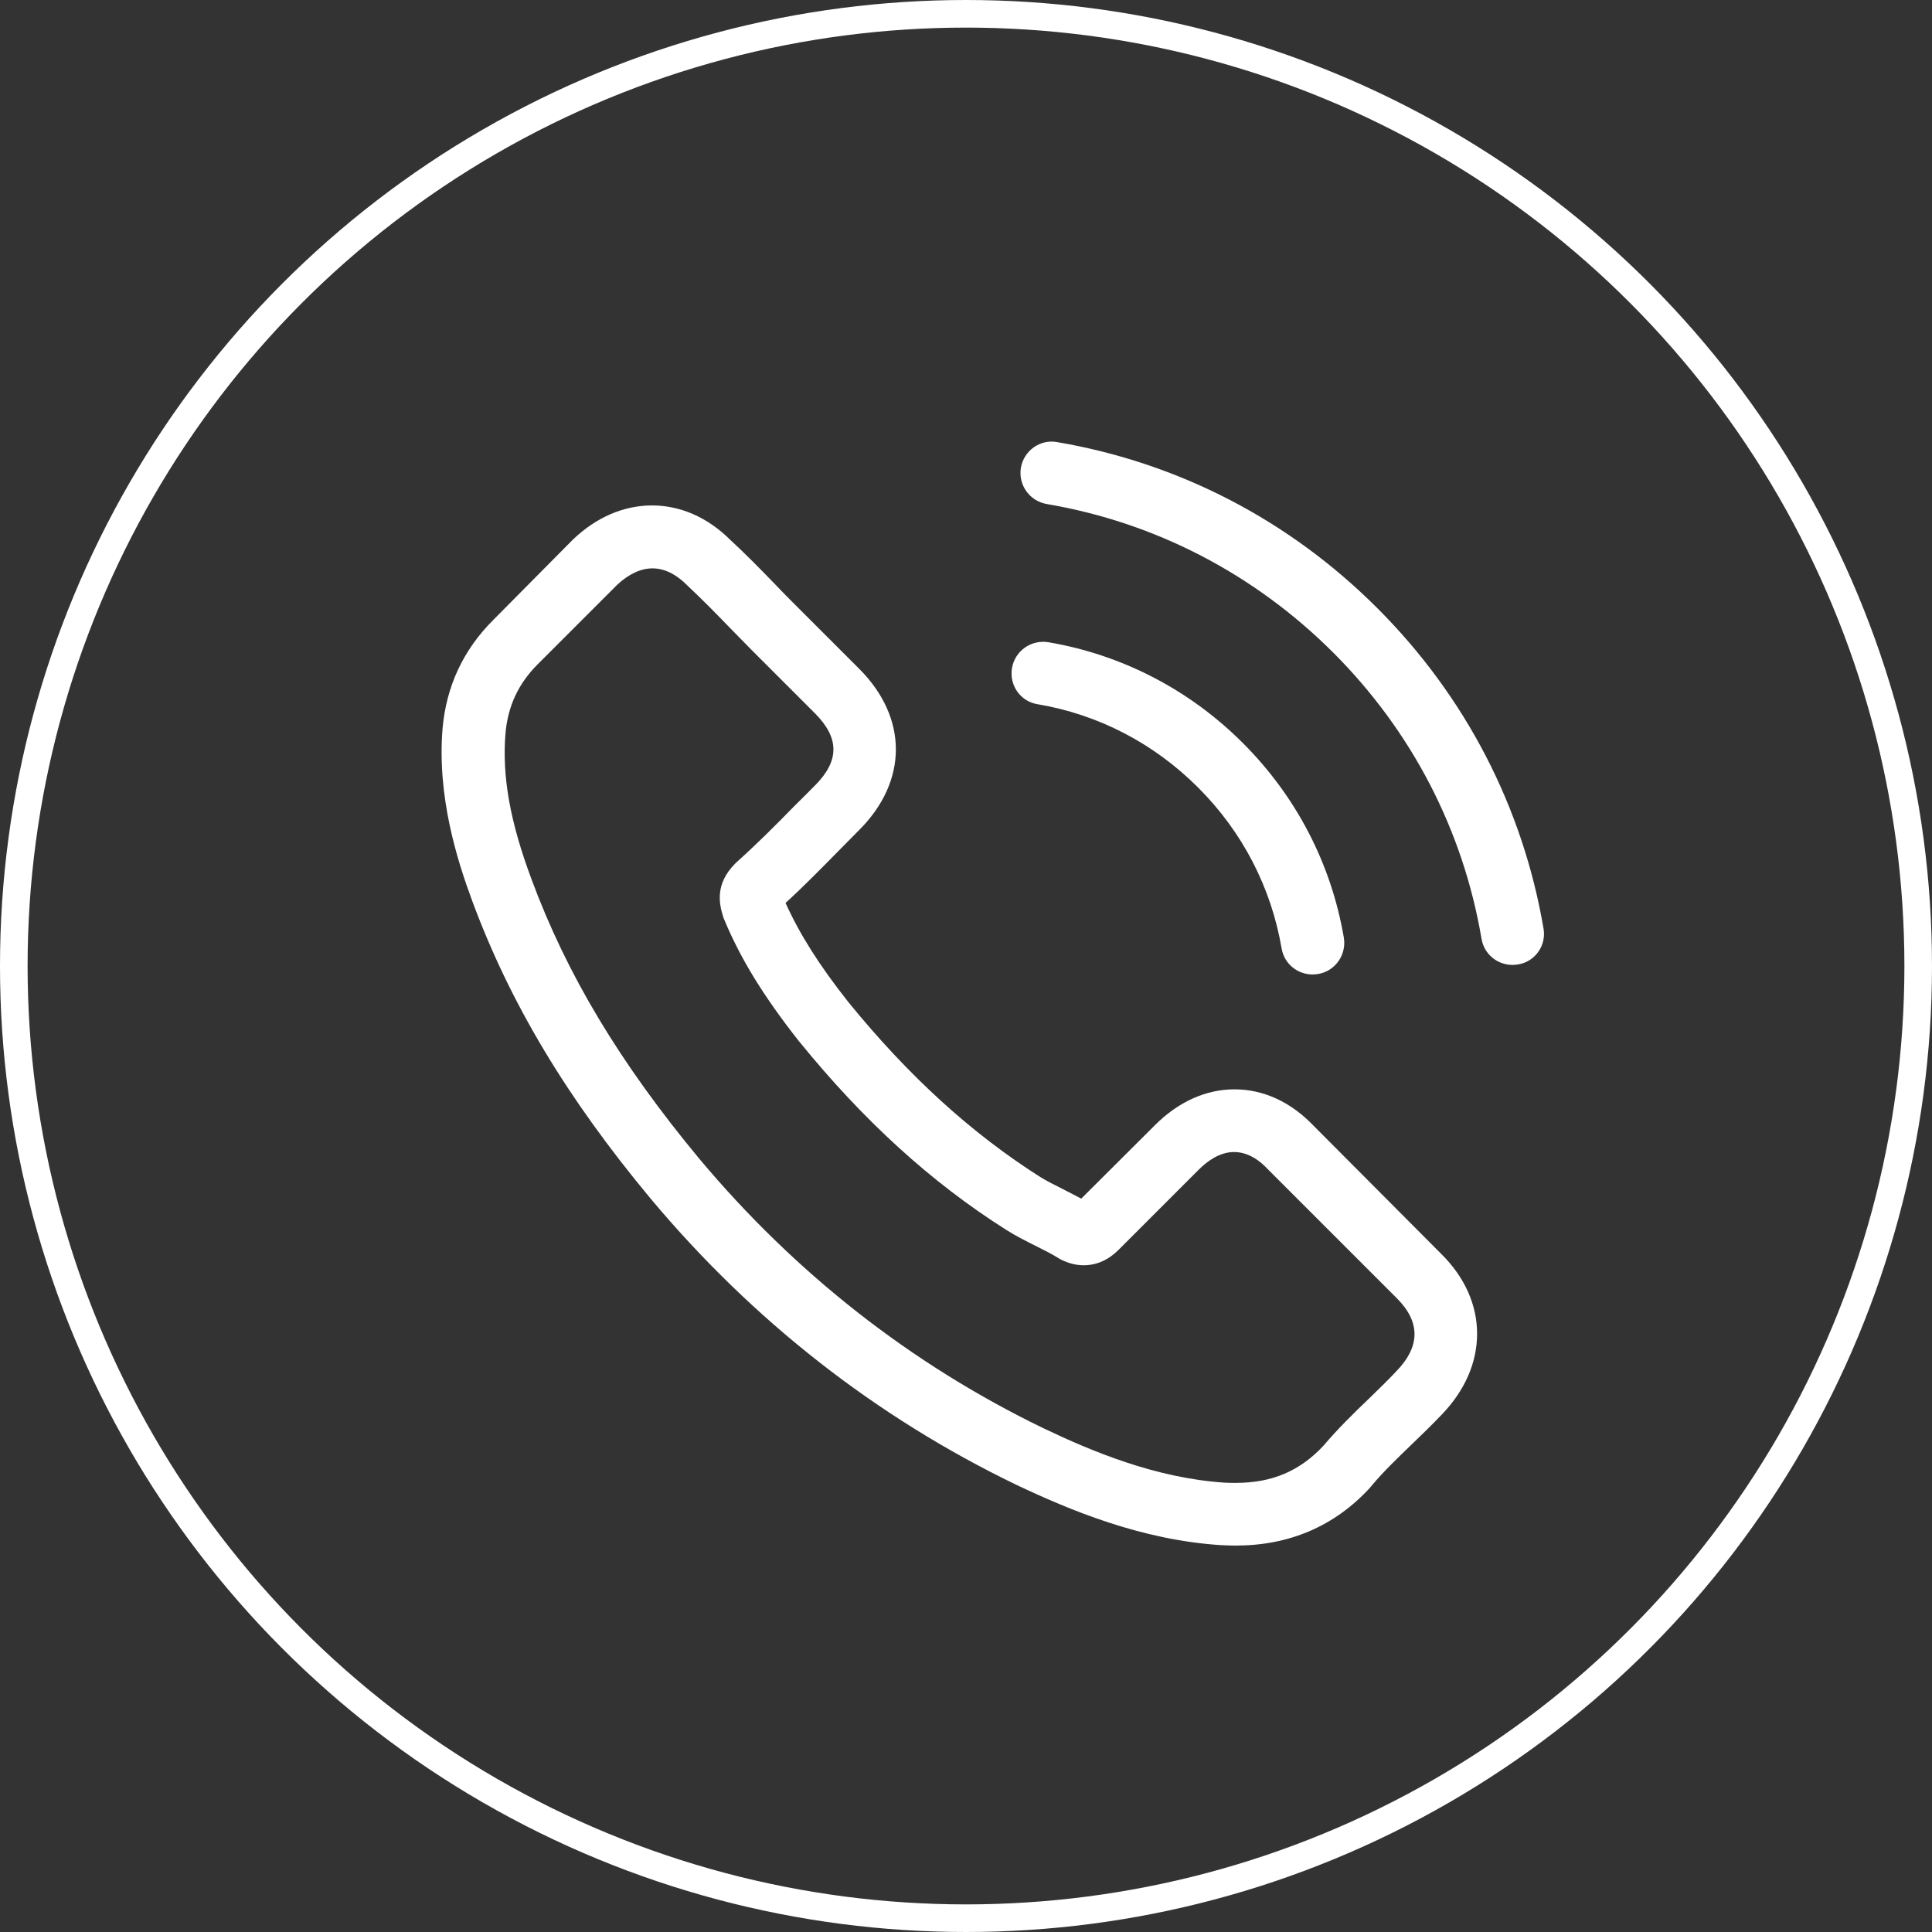 <svg width="70" height="70" viewBox="0 0 70 70" fill="none" xmlns="http://www.w3.org/2000/svg">
<rect x="0" y="0" width="70" height="70" fill="#333333" stroke="none"/>
<path d="M47.584 40.778C46.765 39.925 45.777 39.469 44.73 39.469C43.692 39.469 42.695 39.917 41.843 40.77L39.175 43.429C38.956 43.311 38.736 43.201 38.525 43.091C38.221 42.939 37.934 42.796 37.689 42.644C35.19 41.057 32.919 38.988 30.741 36.312C29.686 34.978 28.977 33.855 28.462 32.716C29.154 32.083 29.796 31.424 30.42 30.791C30.657 30.555 30.893 30.31 31.13 30.073C32.902 28.3 32.902 26.004 31.13 24.231L28.825 21.927C28.563 21.665 28.293 21.395 28.04 21.125C27.533 20.601 27.001 20.061 26.453 19.554C25.634 18.744 24.654 18.313 23.624 18.313C22.594 18.313 21.598 18.744 20.754 19.554L20.737 19.571L17.867 22.467C16.786 23.547 16.17 24.864 16.035 26.392C15.832 28.858 16.558 31.154 17.115 32.657C18.483 36.346 20.526 39.765 23.574 43.429C27.271 47.844 31.721 51.331 36.803 53.788C38.745 54.708 41.336 55.797 44.232 55.983C44.409 55.991 44.595 55.999 44.764 55.999C46.714 55.999 48.352 55.299 49.635 53.906C49.643 53.889 49.66 53.88 49.669 53.864C50.108 53.332 50.614 52.85 51.146 52.336C51.509 51.989 51.881 51.626 52.244 51.246C53.079 50.377 53.518 49.364 53.518 48.325C53.518 47.279 53.071 46.274 52.218 45.43L47.584 40.778ZM50.606 49.668C50.597 49.676 50.597 49.668 50.606 49.668C50.277 50.022 49.939 50.343 49.576 50.698C49.027 51.221 48.47 51.77 47.947 52.386C47.094 53.298 46.089 53.728 44.772 53.728C44.646 53.728 44.511 53.728 44.384 53.72C41.877 53.56 39.547 52.58 37.799 51.745C33.021 49.431 28.825 46.147 25.338 41.985C22.459 38.516 20.535 35.307 19.26 31.863C18.475 29.761 18.188 28.123 18.314 26.578C18.399 25.59 18.779 24.771 19.479 24.071L22.358 21.192C22.772 20.804 23.211 20.593 23.641 20.593C24.173 20.593 24.604 20.913 24.874 21.184L24.899 21.209C25.414 21.69 25.904 22.188 26.419 22.72C26.68 22.99 26.951 23.26 27.221 23.539L29.526 25.844C30.42 26.739 30.42 27.566 29.526 28.461C29.281 28.706 29.044 28.951 28.799 29.187C28.09 29.913 27.415 30.588 26.68 31.247C26.664 31.264 26.647 31.272 26.638 31.289C25.912 32.015 26.047 32.724 26.199 33.205L26.225 33.281C26.824 34.733 27.668 36.101 28.951 37.73L28.96 37.739C31.29 40.609 33.747 42.846 36.457 44.56C36.803 44.78 37.157 44.957 37.495 45.126C37.799 45.278 38.086 45.421 38.331 45.573C38.365 45.59 38.398 45.615 38.432 45.632C38.719 45.776 38.989 45.843 39.268 45.843C39.969 45.843 40.408 45.404 40.551 45.261L43.438 42.374C43.725 42.087 44.181 41.74 44.713 41.74C45.237 41.74 45.667 42.07 45.929 42.357L45.946 42.374L50.597 47.025C51.467 47.886 51.467 48.773 50.606 49.668ZM37.588 25.514C39.8 25.886 41.809 26.933 43.413 28.537C45.017 30.141 46.056 32.15 46.435 34.362C46.528 34.919 47.009 35.307 47.558 35.307C47.626 35.307 47.685 35.299 47.752 35.291C48.377 35.189 48.791 34.598 48.69 33.974C48.234 31.297 46.967 28.858 45.034 26.924C43.101 24.991 40.661 23.725 37.985 23.269C37.36 23.168 36.777 23.581 36.668 24.198C36.558 24.814 36.963 25.413 37.588 25.514ZM55.925 33.644C55.173 29.238 53.096 25.227 49.905 22.036C46.714 18.845 42.704 16.768 38.297 16.017C37.681 15.907 37.098 16.329 36.989 16.945C36.887 17.57 37.301 18.153 37.926 18.262C41.86 18.93 45.448 20.795 48.301 23.64C51.155 26.494 53.012 30.082 53.679 34.016C53.772 34.573 54.253 34.961 54.802 34.961C54.869 34.961 54.928 34.953 54.996 34.944C55.612 34.852 56.034 34.261 55.925 33.644Z" fill="white"/>
<circle cx="35" cy="35" r="34.5" stroke="white"/>
</svg>
